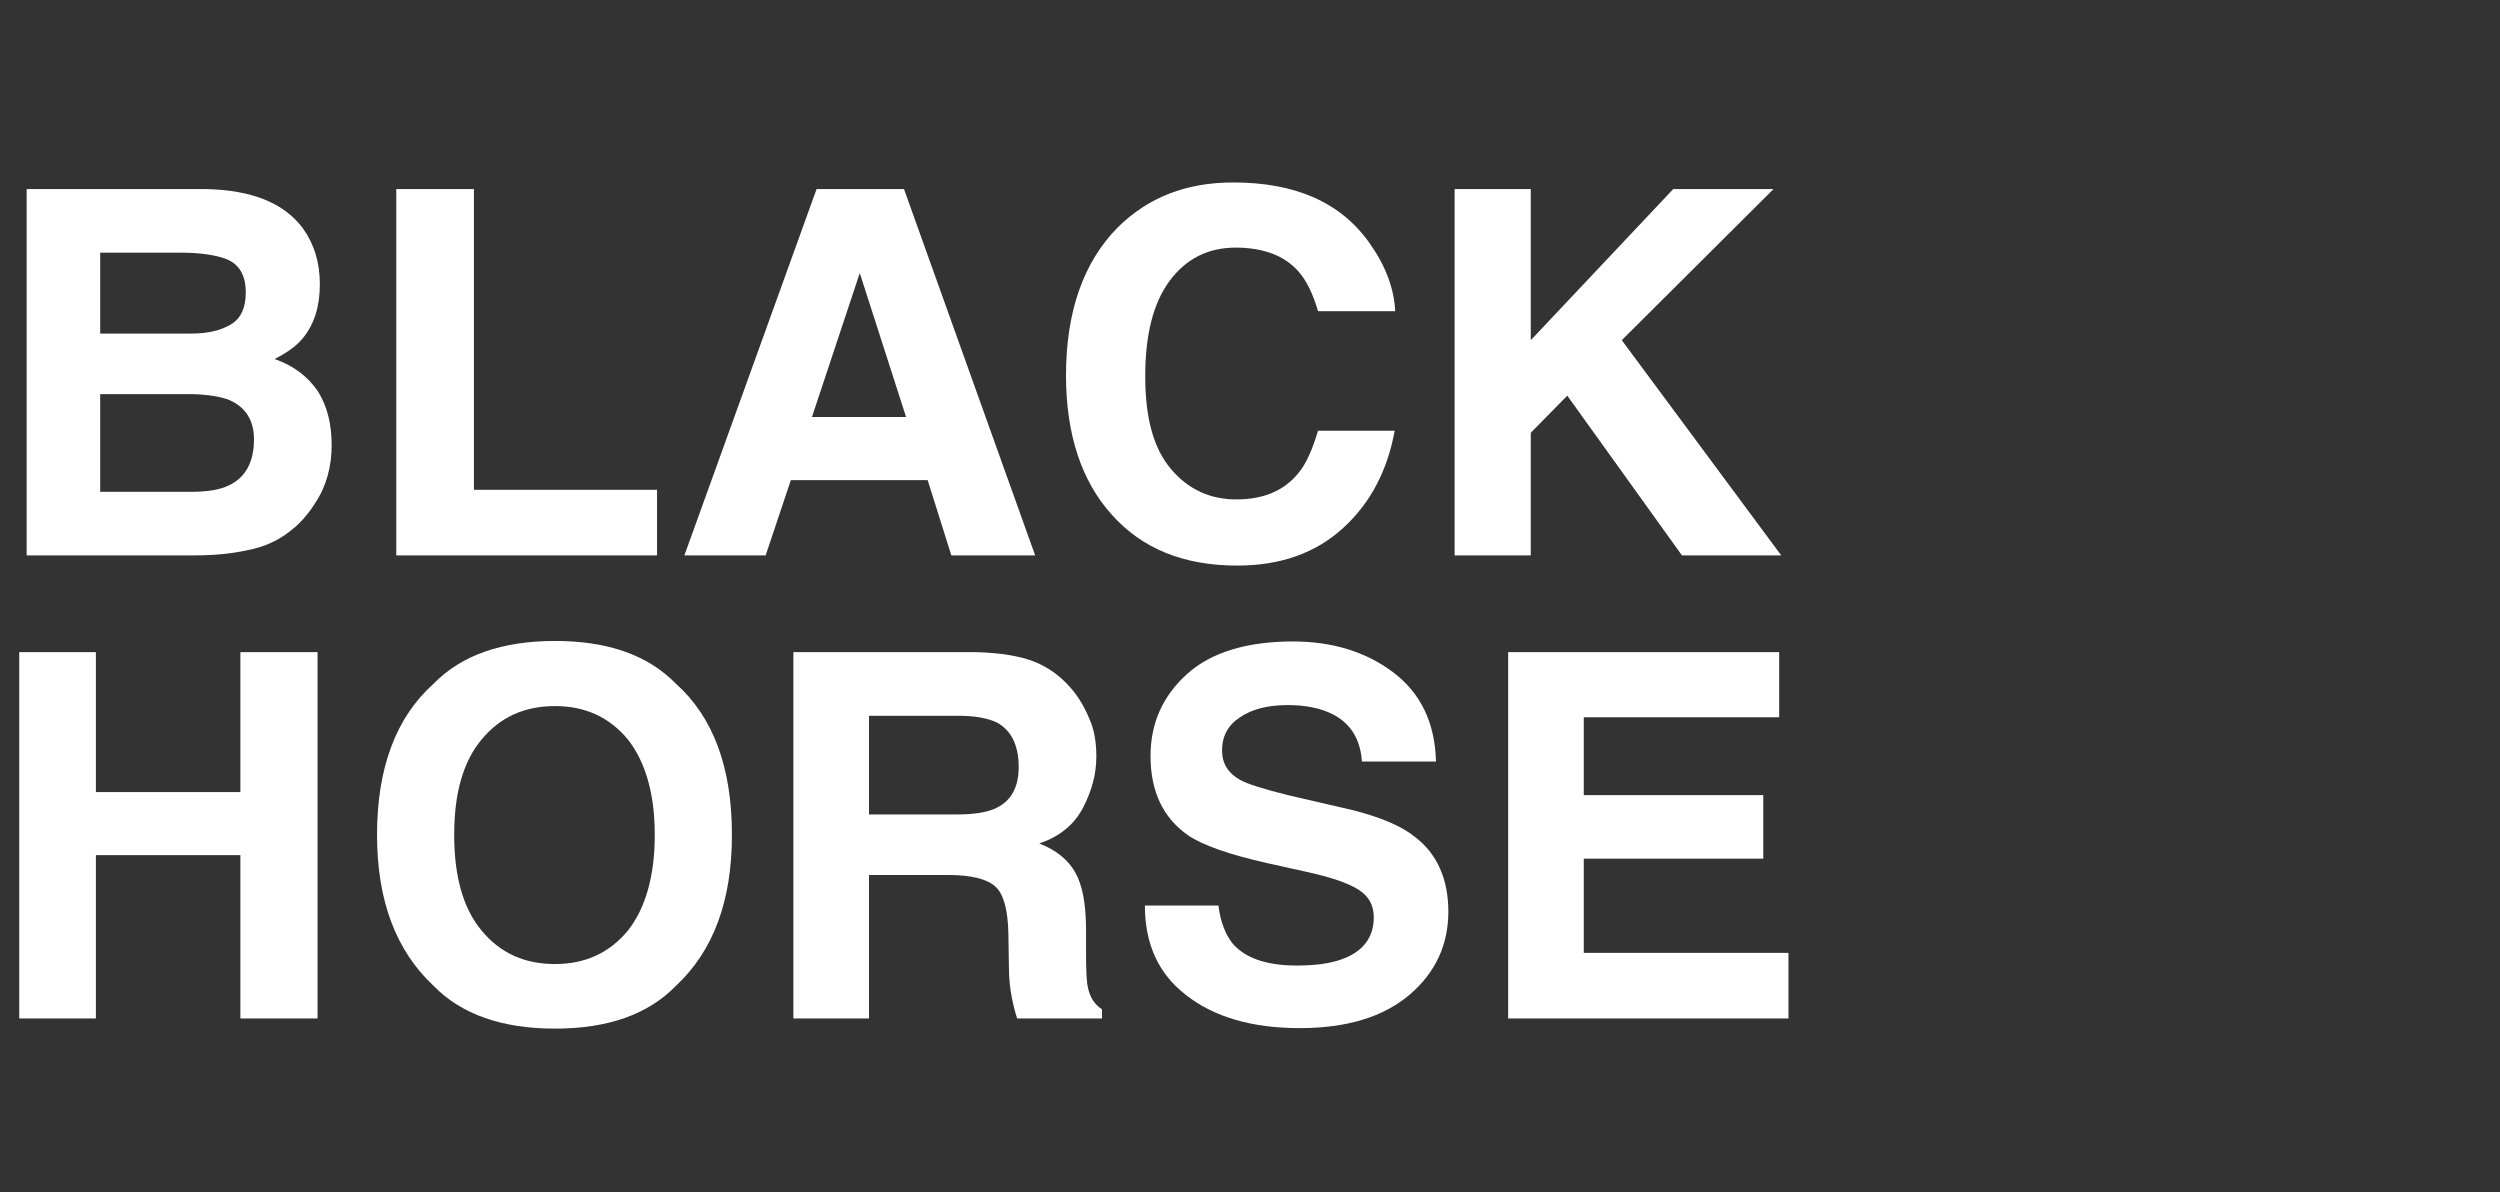 <?xml version="1.0" encoding="UTF-8"?> <svg xmlns="http://www.w3.org/2000/svg" viewBox="1967.5 2484.5 65 31" width="65" height="31"><rect x="1967.5" y="2484.5" width="65" height="31" fill="#333333" stroke="none"/><path fill="white" stroke="none" fill-opacity="1" stroke-width="1" stroke-opacity="1" color="rgb(51, 51, 51)" font-size-adjust="none" id="tSvg3fb38e7c8e" title="Path 1" d="M 2007.3 2493.345 C 2008.534 2492.035 2009.769 2490.726 2011.004 2489.416 C 2011.873 2489.416 2012.742 2489.416 2013.611 2489.416 C 2012.296 2490.726 2010.981 2492.035 2009.666 2493.345 C 2011.048 2495.21 2012.43 2497.075 2013.812 2498.94 C 2012.952 2498.94 2012.091 2498.94 2011.231 2498.94 C 2010.237 2497.556 2009.243 2496.171 2008.249 2494.787 C 2007.933 2495.109 2007.616 2495.43 2007.3 2495.752 C 2007.3 2496.815 2007.3 2497.878 2007.3 2498.94 C 2006.64 2498.94 2005.98 2498.94 2005.32 2498.94 C 2005.32 2495.766 2005.32 2492.591 2005.32 2489.416 C 2005.98 2489.416 2006.64 2489.416 2007.3 2489.416C 2007.3 2490.726 2007.3 2492.035 2007.3 2493.345Z" style=""></path><path fill="white" stroke="none" fill-opacity="1" stroke-width="1" stroke-opacity="1" color="rgb(51, 51, 51)" font-size-adjust="none" id="tSvg539b227263" title="Path 2" d="M 1996.567 2490.408 C 1997.356 2489.628 1998.346 2489.244 1999.563 2489.244 C 2001.181 2489.244 2002.357 2489.76 2003.106 2490.818 C 2003.521 2491.401 2003.748 2491.996 2003.775 2492.591 C 2003.106 2492.591 2002.438 2492.591 2001.769 2492.591 C 2001.635 2492.128 2001.461 2491.784 2001.261 2491.559 C 2000.9 2491.149 2000.352 2490.938 1999.629 2490.938 C 1998.907 2490.938 1998.332 2491.229 1997.904 2491.811 C 1997.476 2492.393 1997.276 2493.226 1997.276 2494.284 C 1997.276 2495.356 1997.49 2496.162 1997.944 2496.692 C 1998.386 2497.221 1998.961 2497.485 1999.643 2497.485 C 2000.352 2497.485 2000.886 2497.26 2001.261 2496.797 C 2001.461 2496.559 2001.622 2496.189 2001.769 2495.699 C 2002.433 2495.699 2003.097 2495.699 2003.762 2495.699 C 2003.574 2496.731 2003.133 2497.578 2002.424 2498.226 C 2001.702 2498.887 2000.779 2499.205 1999.67 2499.205 C 1998.279 2499.205 1997.196 2498.768 1996.407 2497.882 C 1995.618 2497.009 1995.216 2495.792 1995.216 2494.258C 1995.216 2492.604 1995.671 2491.308 1996.567 2490.408Z" style=""></path><path fill="white" stroke="none" fill-opacity="1" stroke-width="1" stroke-opacity="1" color="rgb(51, 51, 51)" font-size-adjust="none" id="tSvg95ddba98e0" title="Path 3" d="M 1994.414 2498.94 C 1993.688 2498.94 1992.961 2498.94 1992.235 2498.94 C 1992.03 2498.288 1991.825 2497.635 1991.619 2496.983 C 1990.434 2496.983 1989.248 2496.983 1988.062 2496.983 C 1987.844 2497.635 1987.626 2498.288 1987.407 2498.94 C 1986.703 2498.94 1985.999 2498.94 1985.294 2498.94 C 1986.44 2495.766 1987.585 2492.591 1988.731 2489.416 C 1989.489 2489.416 1990.247 2489.416 1991.004 2489.416C 1992.141 2492.591 1993.278 2495.766 1994.414 2498.94Z M 1989.854 2491.599 C 1989.44 2492.847 1989.025 2494.095 1988.611 2495.342 C 1989.426 2495.342 1990.242 2495.342 1991.058 2495.342C 1990.657 2494.095 1990.256 2492.847 1989.854 2491.599Z" style=""></path><path fill="white" stroke="none" fill-opacity="1" stroke-width="1" stroke-opacity="1" color="rgb(51, 51, 51)" font-size-adjust="none" id="tSvg45a23da7ef" title="Path 4" d="M 1979.822 2497.234 C 1981.409 2497.234 1982.996 2497.234 1984.583 2497.234 C 1984.583 2497.803 1984.583 2498.371 1984.583 2498.94 C 1982.323 2498.94 1980.063 2498.94 1977.803 2498.94 C 1977.803 2495.766 1977.803 2492.591 1977.803 2489.416 C 1978.476 2489.416 1979.149 2489.416 1979.822 2489.416C 1979.822 2492.022 1979.822 2494.628 1979.822 2497.234Z" style=""></path><path fill="white" stroke="none" fill-opacity="1" stroke-width="1" stroke-opacity="1" color="rgb(51, 51, 51)" font-size-adjust="none" id="tSvgc104f3fa97" title="Path 5" d="M 1975.374 2490.435 C 1975.668 2490.845 1975.816 2491.321 1975.816 2491.89 C 1975.816 2492.472 1975.668 2492.935 1975.374 2493.292 C 1975.214 2493.49 1974.96 2493.676 1974.639 2493.834 C 1975.133 2494.006 1975.495 2494.284 1975.762 2494.668 C 1976.003 2495.051 1976.123 2495.514 1976.123 2496.07 C 1976.123 2496.625 1975.989 2497.141 1975.695 2497.578 C 1975.508 2497.882 1975.281 2498.133 1975.013 2498.332 C 1974.706 2498.57 1974.345 2498.729 1973.917 2498.808 C 1973.502 2498.901 1973.034 2498.94 1972.553 2498.94 C 1971.099 2498.94 1969.646 2498.94 1968.193 2498.94 C 1968.193 2495.766 1968.193 2492.591 1968.193 2489.416 C 1969.749 2489.416 1971.304 2489.416 1972.86 2489.416C 1974.05 2489.443 1974.879 2489.774 1975.374 2490.435Z M 1972.472 2493.173 C 1972.9 2493.173 1973.235 2493.094 1973.502 2492.935 C 1973.769 2492.776 1973.89 2492.498 1973.89 2492.102 C 1973.89 2491.652 1973.716 2491.361 1973.368 2491.229 C 1973.074 2491.123 1972.686 2491.07 1972.218 2491.07 C 1971.514 2491.07 1970.81 2491.07 1970.105 2491.07 C 1970.105 2491.771 1970.105 2492.472 1970.105 2493.173C 1970.894 2493.173 1971.683 2493.173 1972.472 2493.173Z M 1972.472 2497.287 C 1972.9 2497.287 1973.221 2497.234 1973.462 2497.115 C 1973.876 2496.916 1974.104 2496.52 1974.104 2495.924 C 1974.104 2495.435 1973.89 2495.091 1973.475 2494.906 C 1973.248 2494.813 1972.927 2494.76 1972.499 2494.747 C 1971.701 2494.747 1970.903 2494.747 1970.105 2494.747 C 1970.105 2495.594 1970.105 2496.44 1970.105 2497.287C 1970.894 2497.287 1971.683 2497.287 1972.472 2497.287Z" style=""></path><path fill="white" stroke="none" fill-opacity="1" stroke-width="1" stroke-opacity="1" color="rgb(51, 51, 51)" font-size-adjust="none" id="tSvg11adff794c9" title="Path 6" d="M 2008.678 2505.173 C 2010.233 2505.173 2011.789 2505.173 2013.345 2505.173 C 2013.345 2505.724 2013.345 2506.275 2013.345 2506.826 C 2011.789 2506.826 2010.233 2506.826 2008.678 2506.826 C 2008.678 2507.642 2008.678 2508.458 2008.678 2509.274 C 2010.452 2509.274 2012.226 2509.274 2014 2509.274 C 2014 2509.842 2014 2510.411 2014 2510.98 C 2011.571 2510.98 2009.141 2510.98 2006.712 2510.98 C 2006.712 2507.805 2006.712 2504.631 2006.712 2501.456 C 2009.061 2501.456 2011.41 2501.456 2013.759 2501.456 C 2013.759 2502.02 2013.759 2502.585 2013.759 2503.149 C 2012.065 2503.149 2010.372 2503.149 2008.678 2503.149C 2008.678 2503.824 2008.678 2504.498 2008.678 2505.173Z" style=""></path><path fill="white" stroke="none" fill-opacity="1" stroke-width="1" stroke-opacity="1" color="rgb(51, 51, 51)" font-size-adjust="none" id="tSvg985b992959" title="Path 7" d="M 1999.179 2508.043 C 1999.233 2508.48 1999.366 2508.797 1999.54 2509.022 C 1999.861 2509.406 2000.423 2509.604 2001.212 2509.604 C 2001.693 2509.604 2002.081 2509.551 2002.375 2509.445 C 2002.937 2509.247 2003.218 2508.877 2003.218 2508.348 C 2003.218 2508.03 2003.084 2507.792 2002.803 2507.62 C 2002.522 2507.448 2002.081 2507.303 2001.479 2507.17 C 2001.14 2507.095 2000.802 2507.02 2000.463 2506.945 C 1999.473 2506.721 1998.778 2506.482 1998.39 2506.218 C 1997.748 2505.768 1997.414 2505.094 1997.414 2504.154 C 1997.414 2503.295 1997.735 2502.594 1998.363 2502.025 C 1998.978 2501.469 1999.901 2501.178 2001.118 2501.178 C 2002.134 2501.178 2003.004 2501.443 2003.712 2501.972 C 2004.434 2502.514 2004.809 2503.281 2004.836 2504.3 C 2004.194 2504.3 2003.552 2504.3 2002.91 2504.3 C 2002.87 2503.718 2002.616 2503.308 2002.148 2503.07 C 2001.84 2502.911 2001.439 2502.832 2000.984 2502.832 C 2000.463 2502.832 2000.048 2502.938 1999.741 2503.149 C 1999.433 2503.348 1999.273 2503.639 1999.273 2504.009 C 1999.273 2504.353 1999.433 2504.604 1999.741 2504.776 C 1999.928 2504.882 2000.342 2505.014 2000.984 2505.173 C 2001.537 2505.301 2002.09 2505.429 2002.643 2505.557 C 2003.378 2505.742 2003.926 2505.967 2004.287 2506.258 C 2004.862 2506.694 2005.157 2507.356 2005.157 2508.202 C 2005.157 2509.062 2004.822 2509.789 2004.154 2510.358 C 2003.472 2510.94 2002.522 2511.231 2001.292 2511.231 C 2000.048 2511.231 1999.059 2510.94 1998.337 2510.371 C 1997.614 2509.816 1997.267 2509.035 1997.267 2508.043C 1997.904 2508.043 1998.542 2508.043 1999.179 2508.043Z" style=""></path><path fill="white" stroke="none" fill-opacity="1" stroke-width="1" stroke-opacity="1" color="rgb(51, 51, 51)" font-size-adjust="none" id="tSvg116d871bf28" title="Path 8" d="M 1994.4 2501.707 C 1994.761 2501.853 1995.069 2502.078 1995.323 2502.369 C 1995.537 2502.607 1995.697 2502.885 1995.818 2503.176 C 1995.951 2503.467 1996.005 2503.797 1996.005 2504.168 C 1996.005 2504.631 1995.884 2505.067 1995.657 2505.504 C 1995.43 2505.94 1995.042 2506.258 1994.52 2506.43 C 1994.962 2506.602 1995.269 2506.853 1995.457 2507.184 C 1995.644 2507.514 1995.737 2508.004 1995.737 2508.678 C 1995.737 2508.89 1995.737 2509.102 1995.737 2509.313 C 1995.737 2509.75 1995.751 2510.041 1995.791 2510.199 C 1995.844 2510.438 1995.965 2510.623 1996.152 2510.742 C 1996.152 2510.821 1996.152 2510.901 1996.152 2510.98 C 1995.416 2510.98 1994.681 2510.98 1993.945 2510.98 C 1993.879 2510.768 1993.838 2510.596 1993.812 2510.464 C 1993.758 2510.199 1993.732 2509.922 1993.732 2509.644 C 1993.727 2509.353 1993.723 2509.062 1993.718 2508.771 C 1993.705 2508.162 1993.598 2507.752 1993.384 2507.554 C 1993.17 2507.356 1992.755 2507.25 1992.167 2507.25 C 1991.476 2507.25 1990.785 2507.25 1990.094 2507.25 C 1990.094 2508.493 1990.094 2509.736 1990.094 2510.98 C 1989.439 2510.98 1988.784 2510.98 1988.128 2510.98 C 1988.128 2507.805 1988.128 2504.631 1988.128 2501.456 C 1989.702 2501.456 1991.275 2501.456 1992.849 2501.456C 1993.518 2501.469 1994.039 2501.562 1994.4 2501.707Z M 1992.367 2505.676 C 1992.822 2505.676 1993.156 2505.623 1993.384 2505.517 C 1993.785 2505.332 1993.986 2504.975 1993.986 2504.446 C 1993.986 2503.863 1993.785 2503.48 1993.411 2503.281 C 1993.183 2503.176 1992.862 2503.11 1992.421 2503.11 C 1991.645 2503.11 1990.87 2503.11 1990.094 2503.11 C 1990.094 2503.965 1990.094 2504.82 1990.094 2505.676C 1990.852 2505.676 1991.61 2505.676 1992.367 2505.676Z" style=""></path><path fill="white" stroke="none" fill-opacity="1" stroke-width="1" stroke-opacity="1" color="rgb(51, 51, 51)" font-size-adjust="none" id="tSvg21b460b36f" title="Path 9" d="M 1985.073 2510.133 C 1984.35 2510.874 1983.307 2511.244 1981.93 2511.244 C 1980.553 2511.244 1979.496 2510.874 1978.774 2510.133 C 1977.798 2509.221 1977.303 2507.924 1977.303 2506.205 C 1977.303 2504.459 1977.798 2503.149 1978.774 2502.276 C 1979.496 2501.535 1980.553 2501.165 1981.93 2501.165 C 1983.307 2501.165 1984.35 2501.535 1985.073 2502.276 C 1986.049 2503.149 1986.53 2504.459 1986.53 2506.205C 1986.53 2507.924 1986.049 2509.221 1985.073 2510.133Z M 1983.829 2508.691 C 1984.284 2508.11 1984.524 2507.276 1984.524 2506.205 C 1984.524 2505.147 1984.284 2504.313 1983.829 2503.731 C 1983.348 2503.149 1982.719 2502.858 1981.93 2502.858 C 1981.128 2502.858 1980.499 2503.149 1980.018 2503.731 C 1979.536 2504.313 1979.309 2505.133 1979.309 2506.205 C 1979.309 2507.276 1979.536 2508.11 1980.018 2508.691 C 1980.499 2509.274 1981.128 2509.565 1981.93 2509.565C 1982.719 2509.565 1983.348 2509.274 1983.829 2508.691Z" style=""></path><path fill="white" stroke="none" fill-opacity="1" stroke-width="1" stroke-opacity="1" color="rgb(51, 51, 51)" font-size-adjust="none" id="tSvg1f477d86c8" title="Path 10" d="M 1969.993 2501.456 C 1969.993 2502.669 1969.993 2503.881 1969.993 2505.094 C 1971.245 2505.094 1972.498 2505.094 1973.75 2505.094 C 1973.75 2503.881 1973.75 2502.669 1973.75 2501.456 C 1974.419 2501.456 1975.087 2501.456 1975.756 2501.456 C 1975.756 2504.631 1975.756 2507.805 1975.756 2510.98 C 1975.087 2510.98 1974.419 2510.98 1973.75 2510.98 C 1973.75 2509.565 1973.75 2508.149 1973.75 2506.734 C 1972.498 2506.734 1971.245 2506.734 1969.993 2506.734 C 1969.993 2508.149 1969.993 2509.565 1969.993 2510.98 C 1969.328 2510.98 1968.664 2510.98 1968 2510.98 C 1968 2507.805 1968 2504.631 1968 2501.456C 1968.664 2501.456 1969.328 2501.456 1969.993 2501.456Z" style=""></path><defs> </defs></svg> 